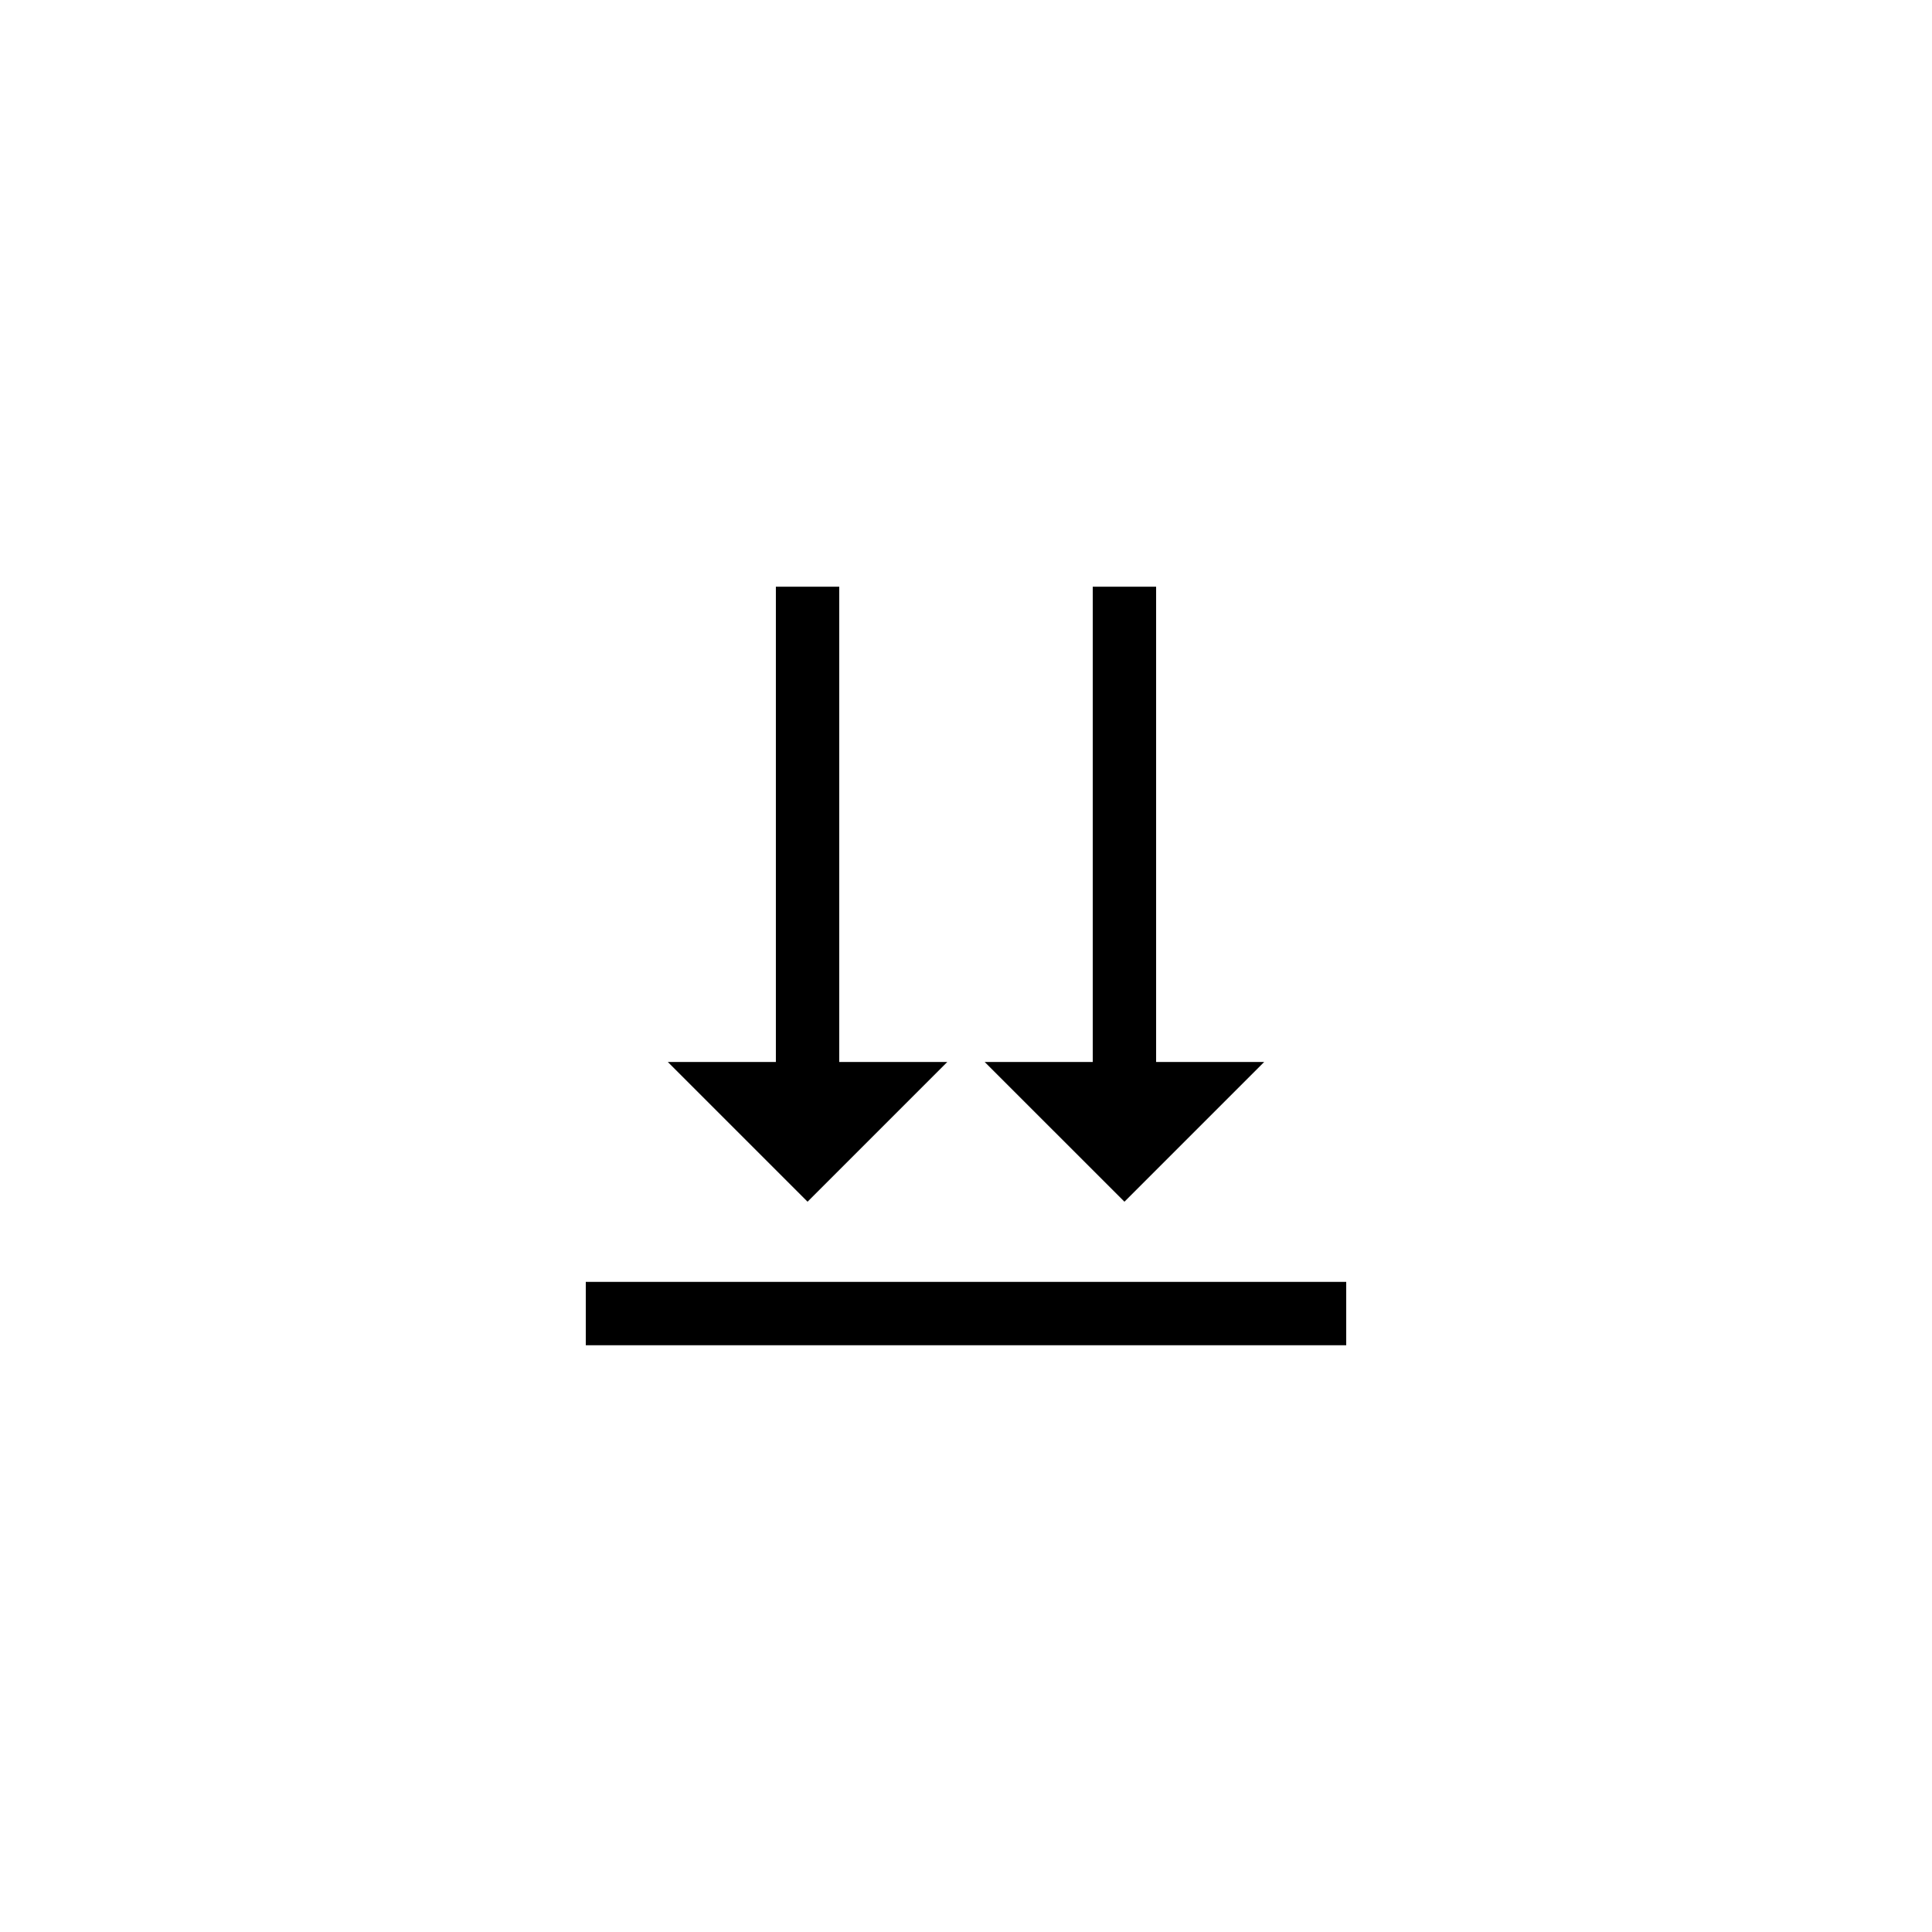 <?xml version="1.0" encoding="UTF-8"?>
<!-- Uploaded to: SVG Repo, www.svgrepo.com, Generator: SVG Repo Mixer Tools -->
<svg fill="#000000" width="800px" height="800px" version="1.1" viewBox="144 144 512 512" xmlns="http://www.w3.org/2000/svg">
 <g>
  <path d="m299.24 483.71h201.52v16.793h-201.52z"/>
  <path d="m433.59 299.49v125.95h-28.633l37.031 37.027 37.027-37.027h-28.633v-125.95z"/>
  <path d="m395.04 425.44h-28.633v-125.95h-16.793v125.95h-28.633l37.031 37.027z"/>
 </g>
</svg>